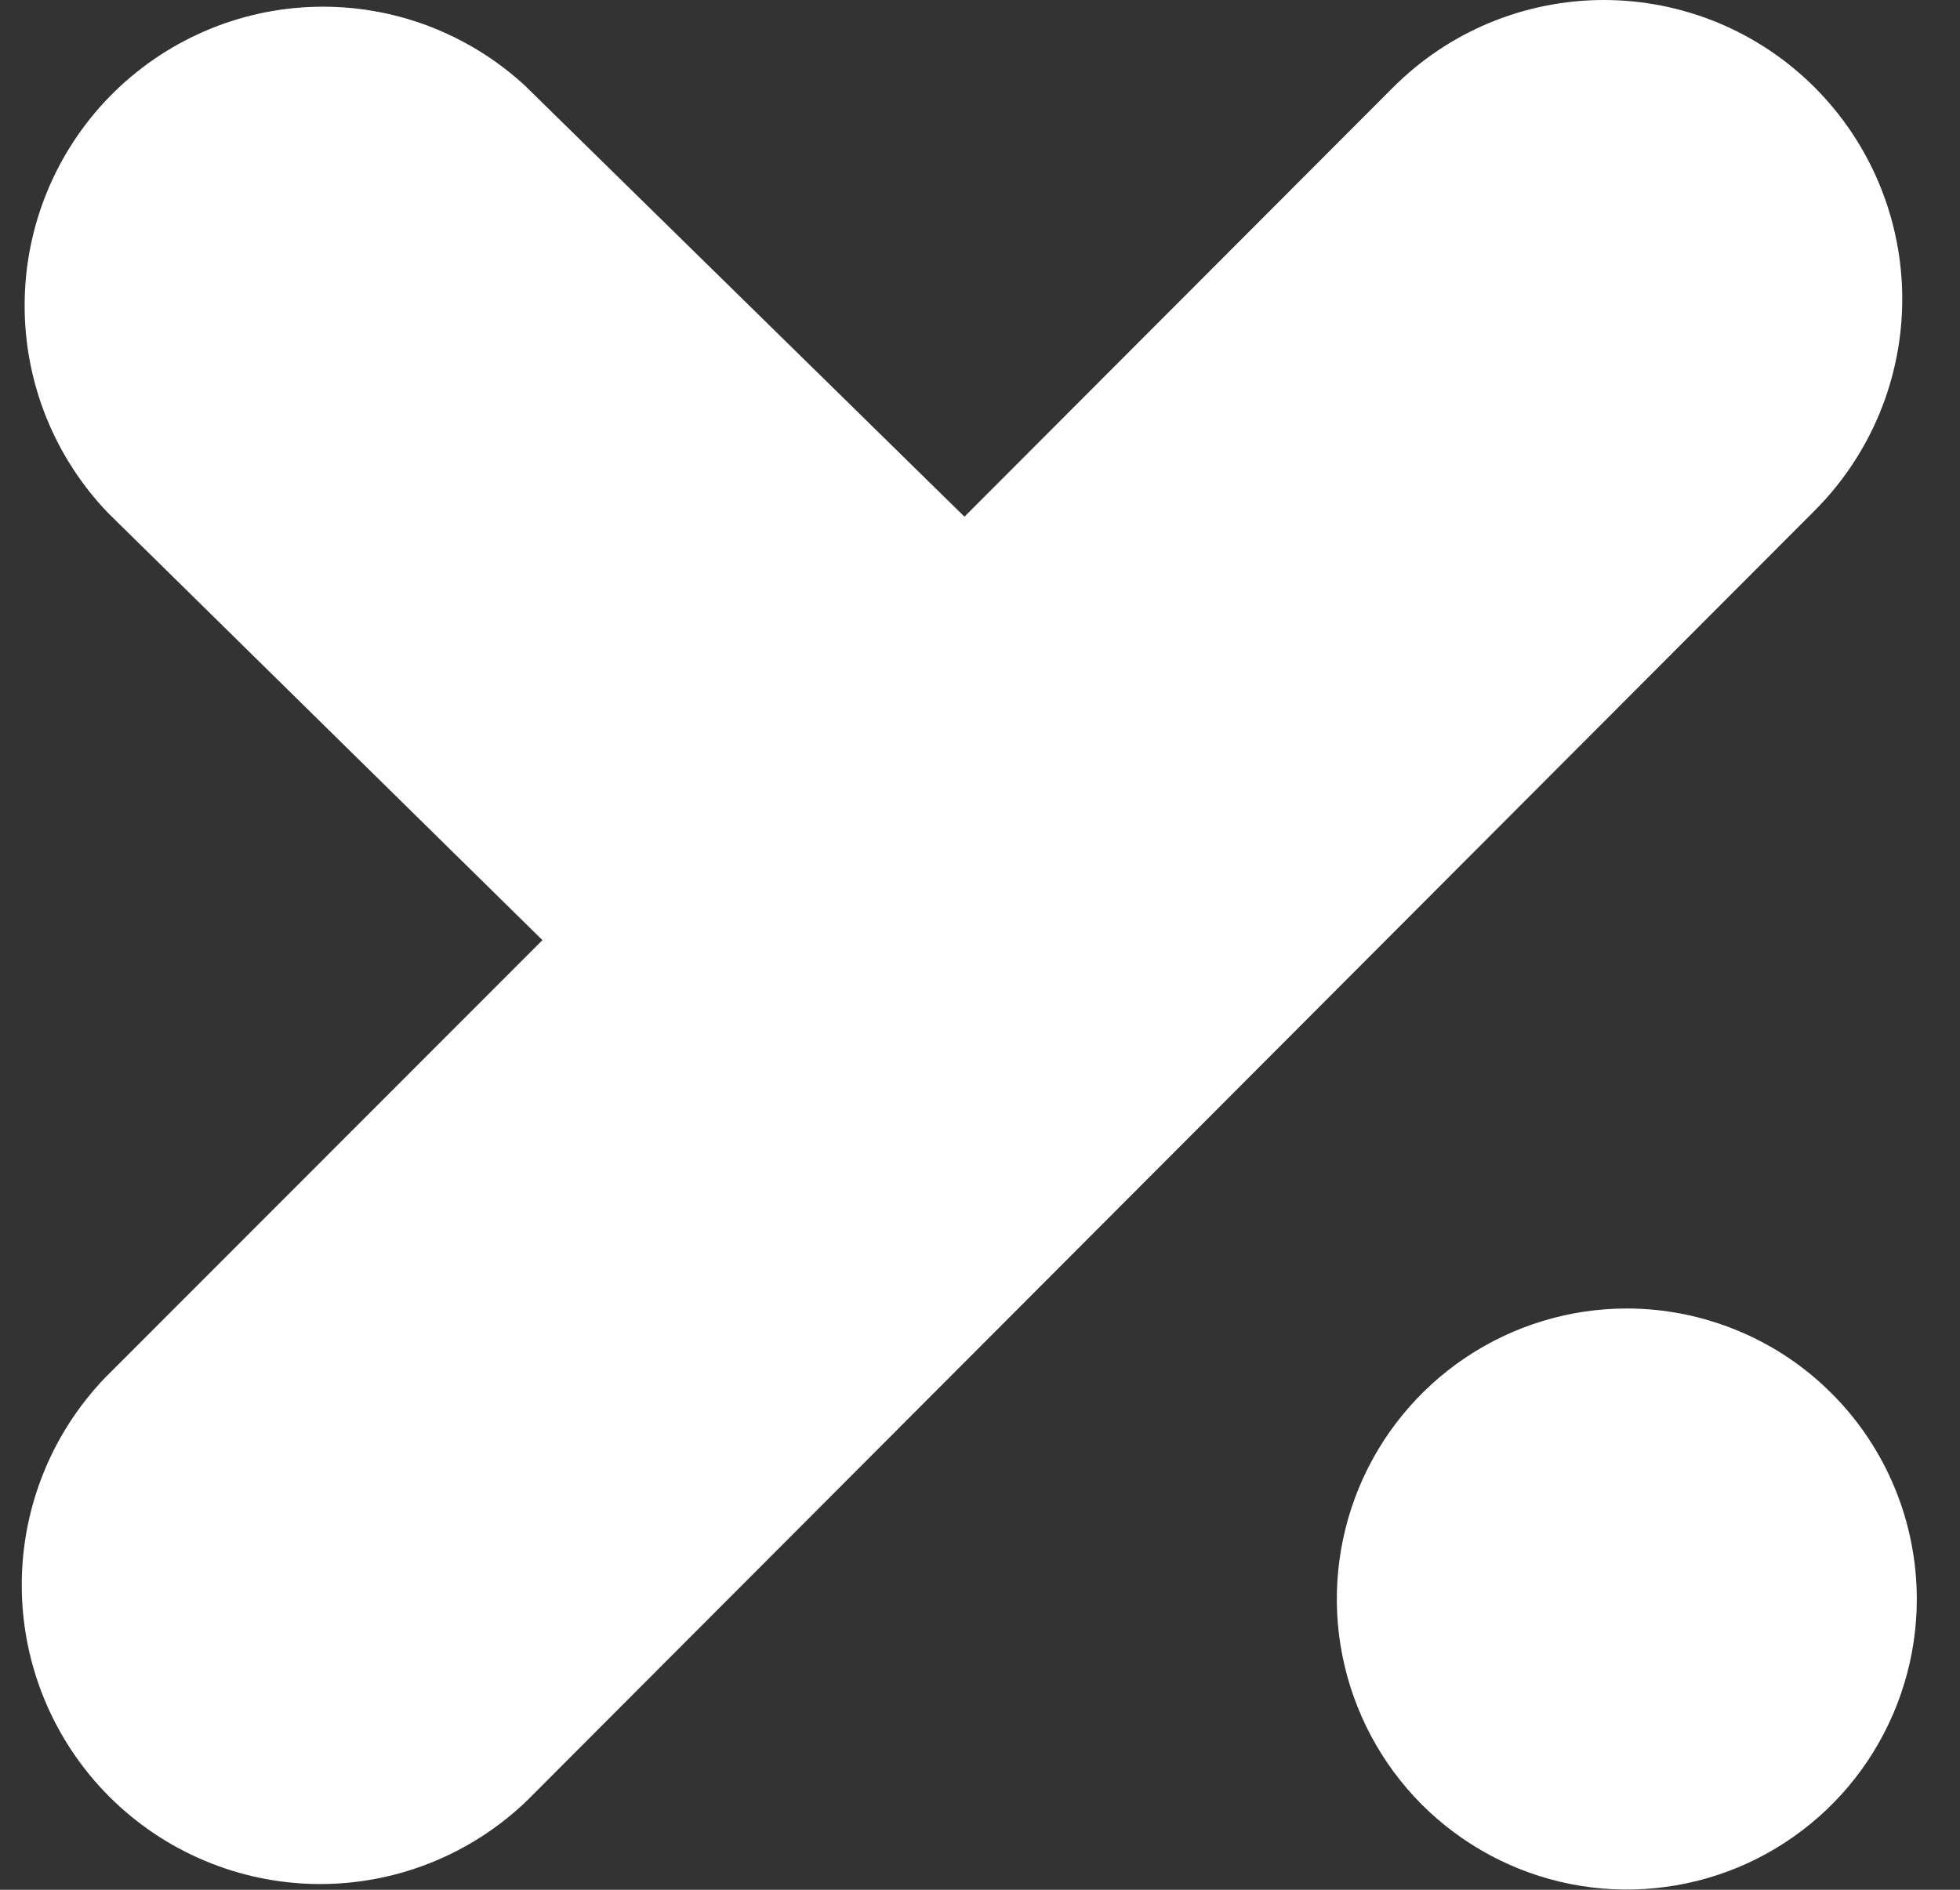 <svg width="28" height="27" viewBox="0 0 28 27" fill="none" xmlns="http://www.w3.org/2000/svg">
<rect x="0" y="0" width="28" height="27" fill="#333333" stroke="none"/>
<path d="M25.927 1.252C25.531 0.855 25.061 0.54 24.544 0.325C24.026 0.111 23.472 0 22.912 0C22.352 0 21.798 0.111 21.281 0.325C20.763 0.54 20.294 0.855 19.898 1.252L13.778 7.382L7.501 1.225C6.686 0.473 5.611 0.068 4.503 0.097C3.395 0.126 2.342 0.586 1.567 1.379C0.792 2.173 0.356 3.238 0.352 4.349C0.347 5.459 0.775 6.528 1.543 7.328L7.749 13.432L1.504 19.681C0.729 20.487 0.3 21.566 0.311 22.685C0.321 23.805 0.769 24.875 1.559 25.667C2.349 26.458 3.418 26.907 4.535 26.918C5.652 26.928 6.729 26.499 7.533 25.722L25.927 7.292C26.726 6.491 27.175 5.405 27.175 4.272C27.175 3.139 26.726 2.053 25.927 1.252" fill="white"/>
<path d="M27.383 22.848C27.383 23.669 27.139 24.471 26.684 25.154C26.229 25.836 25.581 26.368 24.824 26.682C24.067 26.995 23.234 27.077 22.431 26.917C21.628 26.757 20.89 26.361 20.31 25.781C19.731 25.2 19.337 24.46 19.177 23.655C19.017 22.85 19.1 22.016 19.413 21.257C19.727 20.499 20.258 19.851 20.939 19.395C21.62 18.939 22.421 18.695 23.24 18.695C23.785 18.695 24.323 18.803 24.826 19.012C25.329 19.22 25.786 19.526 26.17 19.912C26.555 20.297 26.86 20.755 27.068 21.259C27.276 21.763 27.383 22.303 27.383 22.848" fill="white"/>
</svg>
